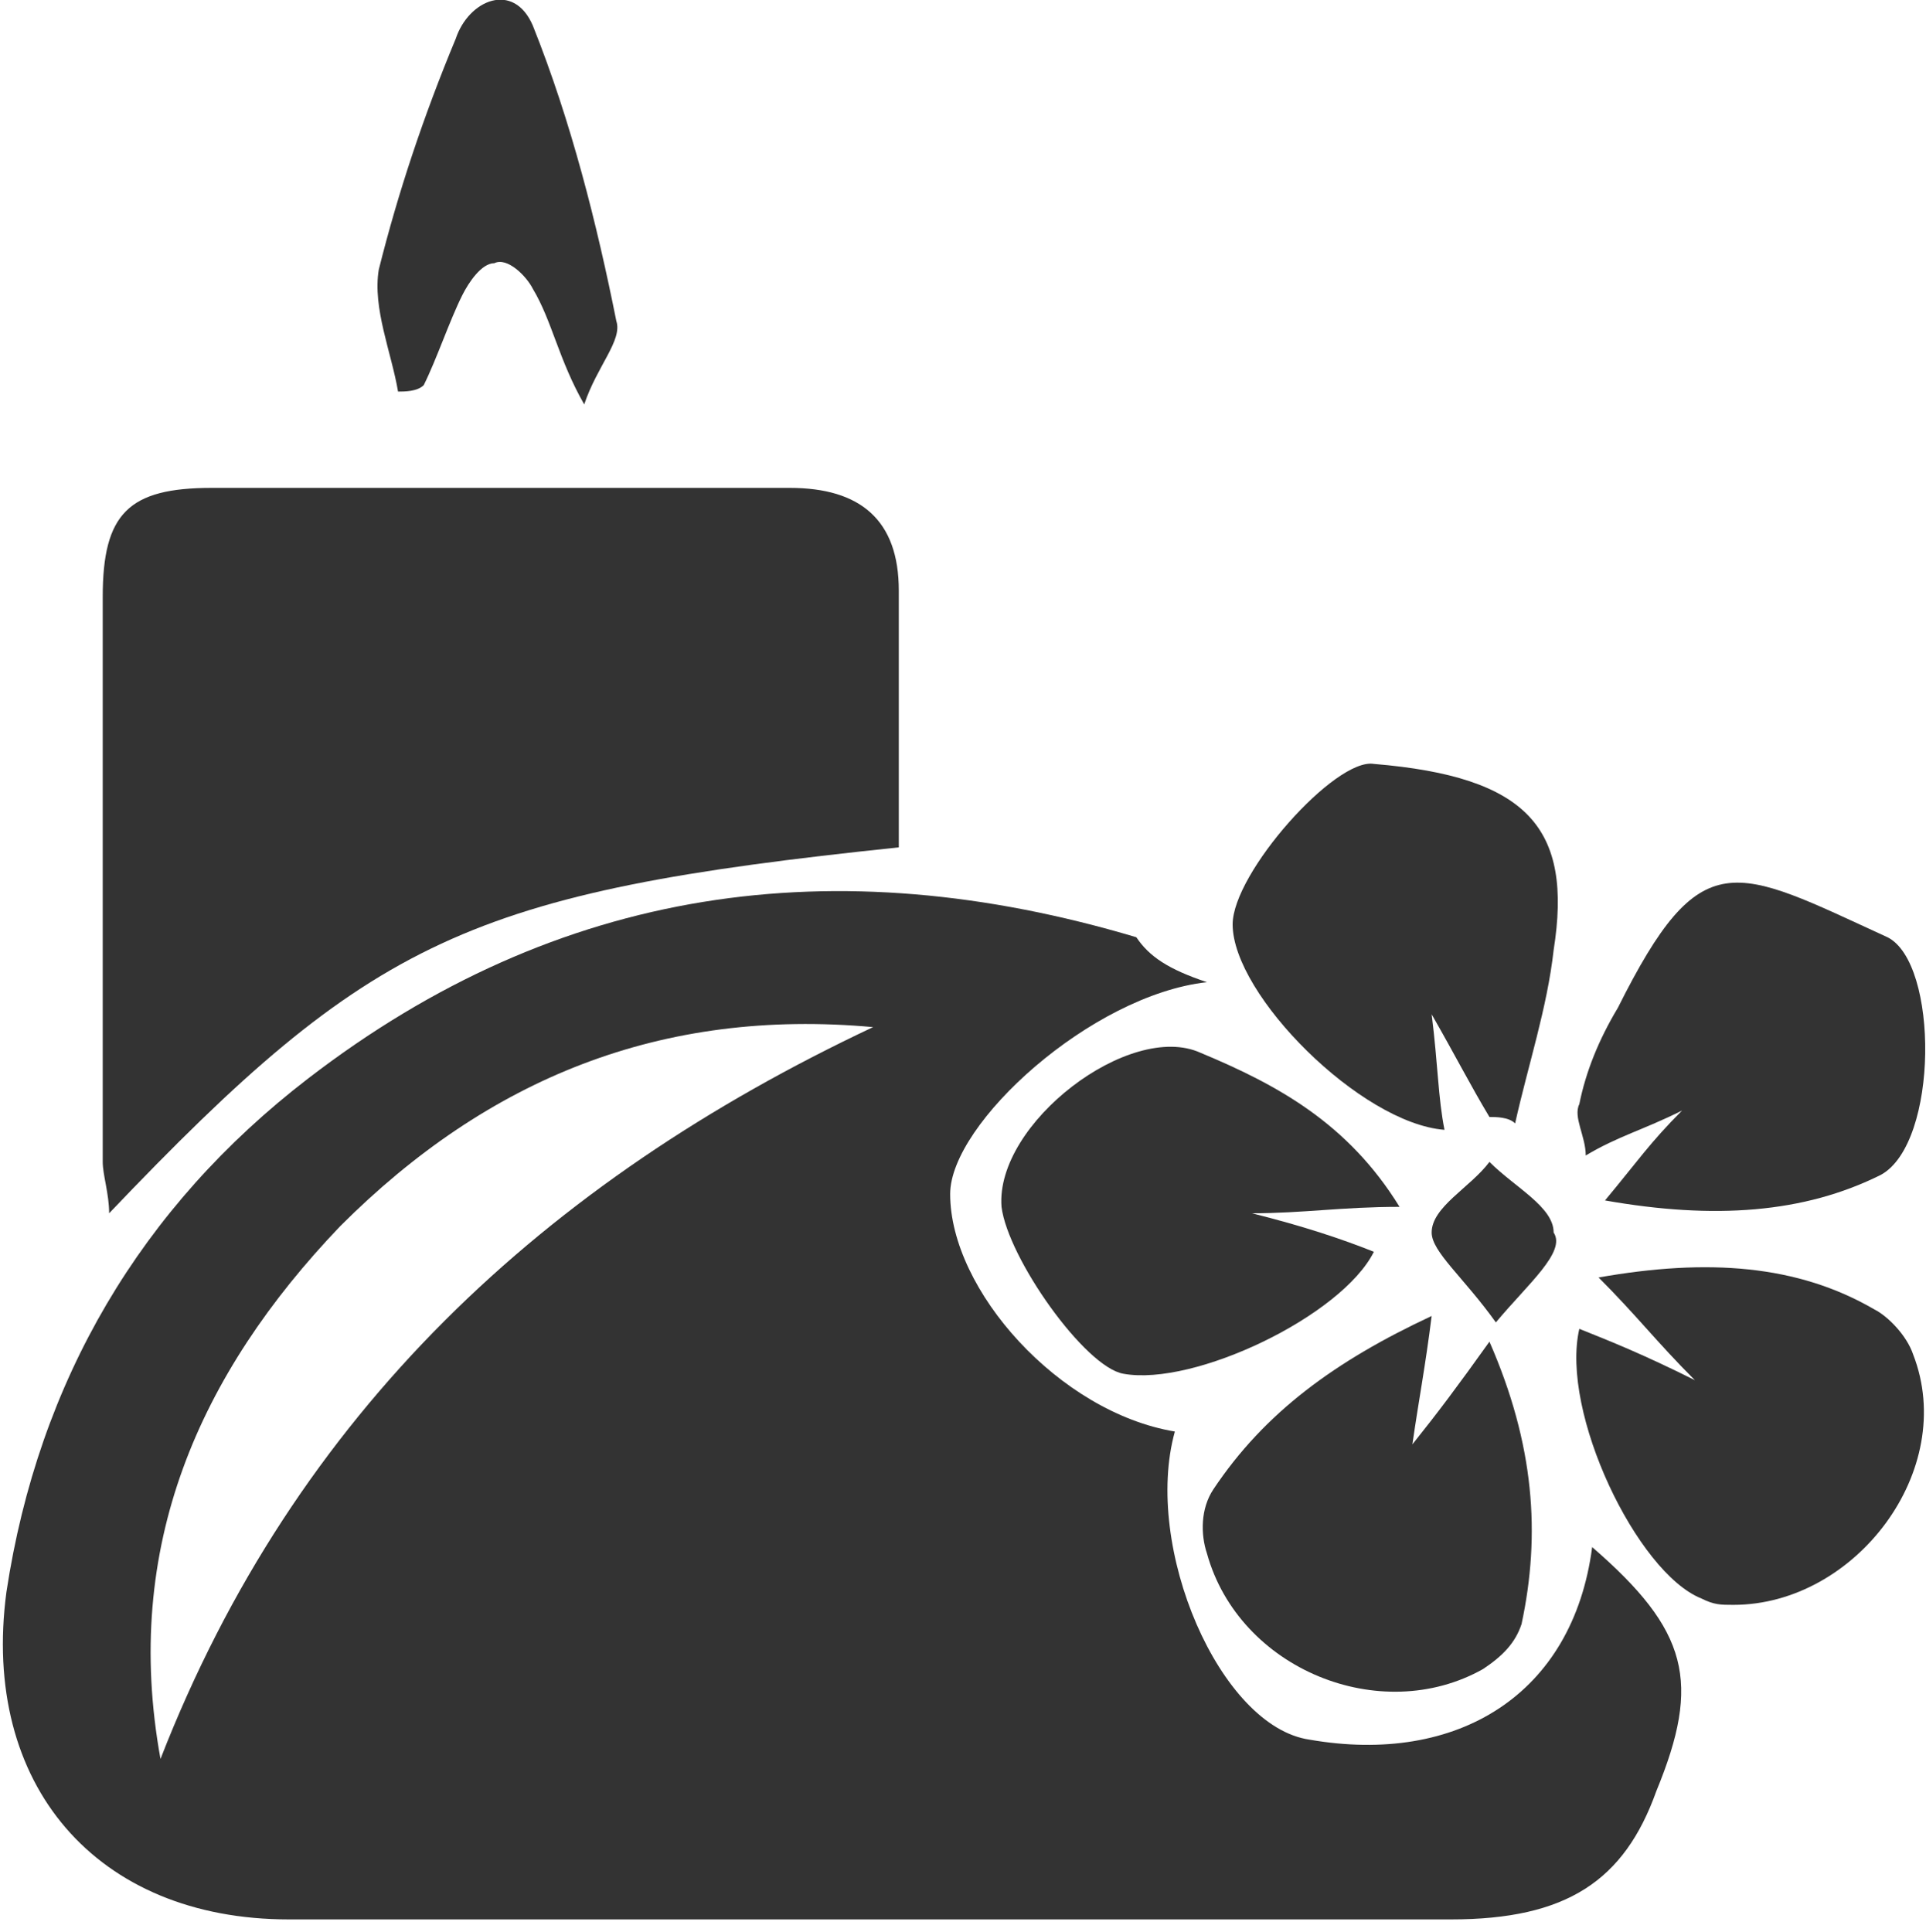 <?xml version="1.0" encoding="utf-8"?>
<!-- Generator: Adobe Illustrator 23.0.1, SVG Export Plug-In . SVG Version: 6.00 Build 0)  -->
<svg version="1.1" id="Layer_1" xmlns="http://www.w3.org/2000/svg" xmlns:xlink="http://www.w3.org/1999/xlink" x="0px" y="0px"
	 width="30px" height="30.1px" viewBox="0 0 30 30.1" style="enable-background:new 0 0 30 30.1;" xml:space="preserve">
<style type="text/css">
	.st0{fill:#333333;}
</style>
<path class="st0" d="M18.8,15.3c-1.8,0.2-4,2.2-4,3.3c0,1.5,1.7,3.4,3.5,3.7c-0.5,1.8,0.7,4.6,2.1,4.8c2.3,0.4,4.1-0.7,4.4-3
	c1.5,1.3,1.7,2.1,1,3.8c-0.5,1.4-1.4,2-3.2,2c-6,0-12,0-18.1,0c-3,0-4.8-2.1-4.4-5.1c0.5-3.3,2.1-6,4.7-8c3.9-3,8.2-3.6,12.9-2.2
	C17.9,14.9,18.2,15.1,18.8,15.3z M2.5,27.4c2.1-5.4,6-9,11.1-11.4c-3.3-0.3-6,0.8-8.3,3.1C3.1,21.4,1.9,24.1,2.5,27.4z"/>
<path class="st0" d="M14,13.2c-6.7,0.7-8.2,1.4-12.3,5.7c0-0.3-0.1-0.6-0.1-0.8c0-2.9,0-5.9,0-8.8C1.6,8,2,7.6,3.3,7.6c3,0,6,0,9,0
	c1.1,0,1.7,0.5,1.7,1.6C14,10.5,14,11.9,14,13.2z"/>
<path class="st0" d="M26.4,21.5c-0.6-0.6-0.9-1-1.5-1.6c1.7-0.3,3.1-0.2,4.3,0.5c0.2,0.1,0.5,0.4,0.6,0.7c0.7,1.8-0.9,3.9-2.8,3.9
	c-0.2,0-0.3,0-0.5-0.1c-1-0.4-2.2-2.9-1.9-4.2C25.1,20.9,25.6,21.1,26.4,21.5z"/>
<path class="st0" d="M22.3,20.5c-0.1,0.8-0.2,1.3-0.3,2c0.4-0.5,0.7-0.9,1.2-1.6c0.7,1.6,0.8,3,0.5,4.4c-0.1,0.3-0.3,0.5-0.6,0.7
	c-1.6,0.9-3.8,0-4.3-1.8c-0.1-0.3-0.1-0.7,0.1-1C19.7,22,20.8,21.2,22.3,20.5z"/>
<path class="st0" d="M25,18.7c0.5-0.6,0.7-0.9,1.2-1.4c-0.6,0.3-1,0.4-1.5,0.7c0-0.3-0.2-0.6-0.1-0.8c0.1-0.5,0.3-1,0.6-1.5
	c1.3-2.6,1.8-2.2,4.2-1.1c0.8,0.4,0.8,3.2-0.1,3.7C28.1,18.9,26.7,19,25,18.7z"/>
<path class="st0" d="M23.2,17.4c-0.3-0.5-0.5-0.9-0.9-1.6c0.1,0.8,0.1,1.3,0.2,1.8c-1.3-0.1-3.3-2.1-3.3-3.2c0-0.8,1.6-2.6,2.2-2.5
	c2.4,0.2,3.1,1,2.8,2.9c-0.1,0.9-0.4,1.8-0.6,2.7C23.5,17.4,23.3,17.4,23.2,17.4z"/>
<path class="st0" d="M21.8,18.8c-0.9,0-1.5,0.1-2.3,0.1c0.8,0.2,1.4,0.4,1.9,0.6c-0.5,1-2.8,2.1-3.9,1.9c-0.6-0.1-1.8-1.8-1.9-2.6
	c-0.1-1.3,2-2.9,3.1-2.4C19.9,16.9,21,17.5,21.8,18.8z"/>
<path class="st0" d="M6.2,6.1C6.1,5.5,5.8,4.8,5.9,4.2C6.2,3,6.6,1.8,7.1,0.6C7.3,0,8-0.3,8.3,0.4c0.6,1.5,1,3.1,1.3,4.6
	c0.1,0.3-0.3,0.7-0.5,1.3C8.7,5.6,8.6,5,8.3,4.5C8.2,4.3,7.9,4,7.7,4.1c-0.2,0-0.4,0.3-0.5,0.5C7,5,6.8,5.6,6.6,6
	C6.5,6.1,6.3,6.1,6.2,6.1z"/>
<path class="st0" d="M23.3,20.6c-0.5-0.7-1-1.1-1-1.4c0-0.4,0.6-0.7,0.9-1.1c0.4,0.4,1,0.7,1,1.1C24.4,19.5,23.8,20,23.3,20.6z"/>
</svg>
